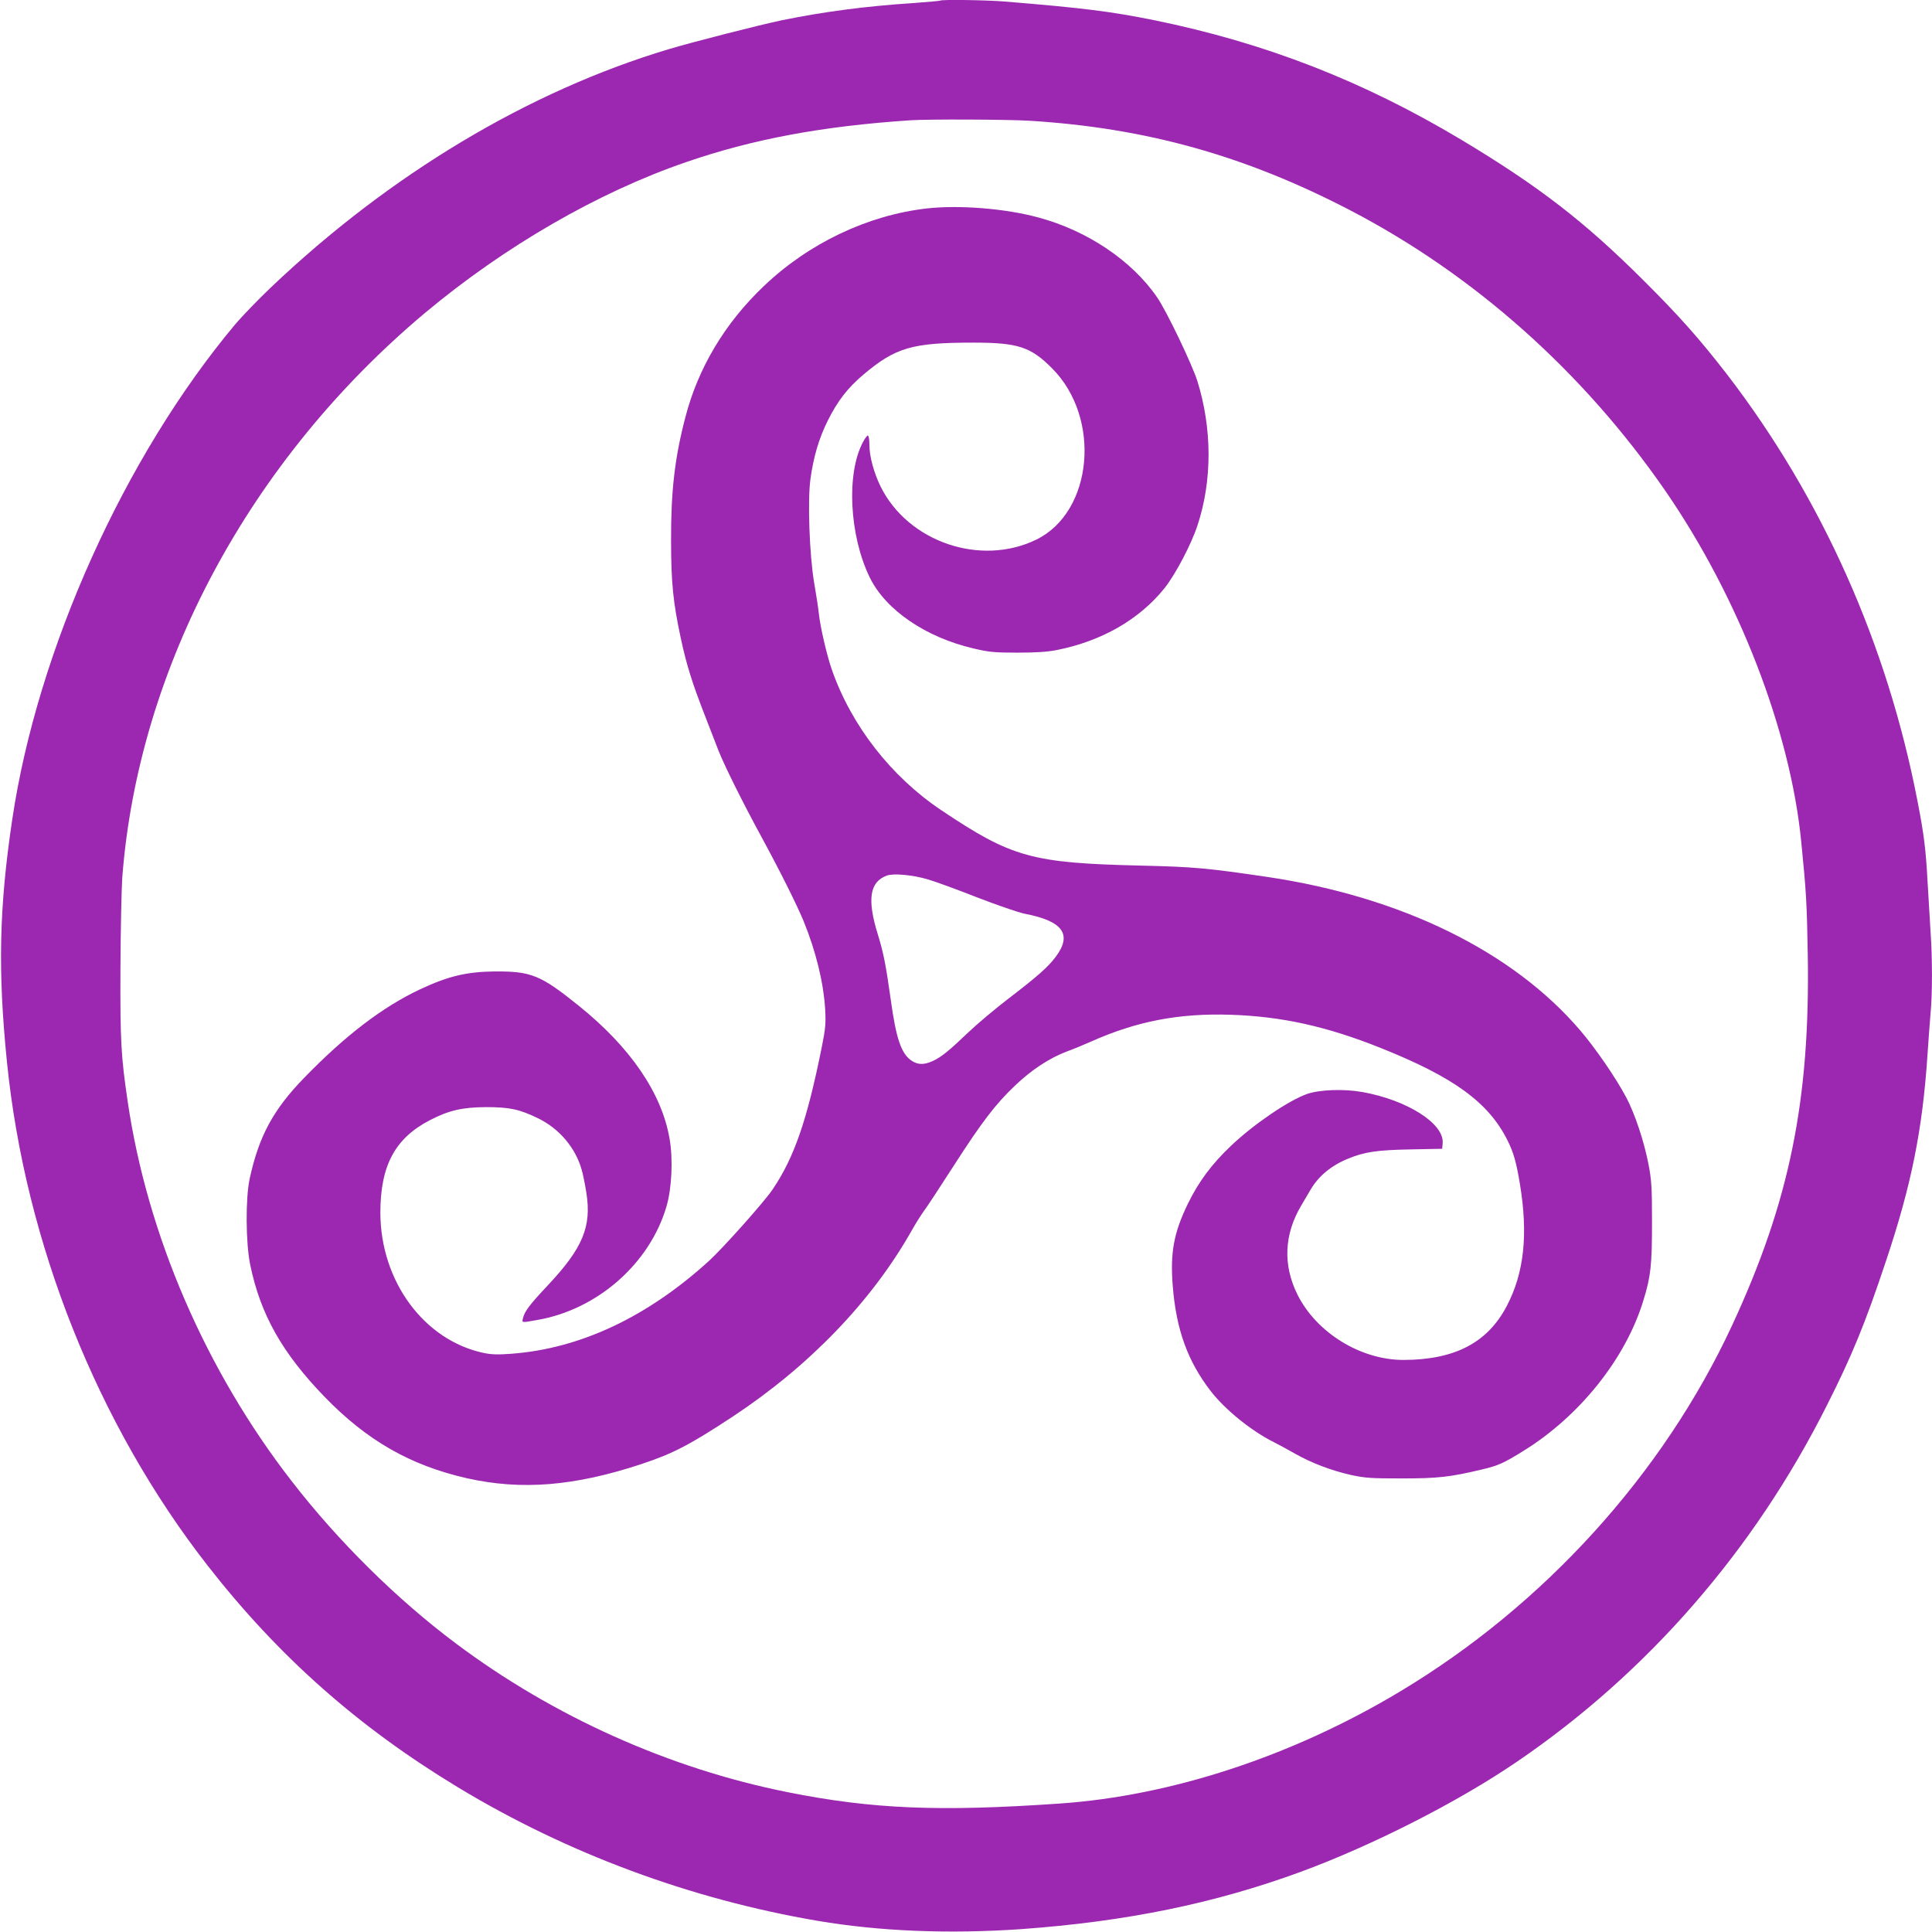 <?xml version="1.0" standalone="no"?>
<!DOCTYPE svg PUBLIC "-//W3C//DTD SVG 20010904//EN"
 "http://www.w3.org/TR/2001/REC-SVG-20010904/DTD/svg10.dtd">
<svg version="1.0" xmlns="http://www.w3.org/2000/svg"
 width="1280pt" height="1280pt" viewBox="0 0 1280 1280"
 preserveAspectRatio="xMidYMid meet">
<g transform="translate(0,1280) scale(0.1,-0.1)"
fill="#9c27b0" stroke="none">
<path d="M6229 12796 c-2 -2 -80 -9 -174 -16 -322 -21 -601 -58 -879 -115
-146 -31 -587 -143 -746 -191 -928 -278 -1849 -830 -2637 -1580 -84 -80 -189
-189 -234 -242 -734 -876 -1311 -2157 -1478 -3282 -87 -584 -96 -1003 -35
-1605 121 -1201 601 -2404 1330 -3338 470 -602 996 -1068 1659 -1469 724 -438
1542 -741 2382 -884 414 -70 871 -88 1348 -55 694 50 1278 169 1851 379 476
175 1043 463 1434 730 865 589 1571 1400 2054 2362 167 330 256 549 391 955
169 505 242 870 275 1365 6 91 15 212 20 270 13 135 13 373 0 554 -5 77 -14
228 -20 335 -11 205 -24 308 -66 523 -201 1041 -633 2008 -1260 2825 -181 234
-316 387 -553 623 -394 393 -696 626 -1211 935 -650 389 -1298 641 -2032 791
-288 58 -469 81 -993 124 -126 10 -417 14 -426 6z m591 -796 c770 -47 1427
-230 2125 -593 822 -428 1543 -1070 2087 -1857 487 -706 830 -1592 902 -2330
33 -332 37 -402 43 -745 16 -964 -121 -1636 -501 -2455 -457 -985 -1246 -1855
-2201 -2427 -711 -427 -1513 -691 -2255 -742 -795 -55 -1240 -37 -1800 75
-783 156 -1553 501 -2200 986 -390 292 -777 674 -1086 1073 -570 734 -958
1631 -1088 2517 -44 298 -50 398 -48 878 1 256 7 528 12 605 106 1392 844
2768 2006 3742 526 440 1145 798 1727 998 443 153 903 239 1487 278 115 8 642
6 790 -3z"/>
<path d="M6140 11419 c-393 -45 -782 -231 -1079 -514 -259 -246 -437 -545
-521 -872 -70 -269 -95 -487 -94 -813 0 -281 14 -414 65 -651 37 -172 74 -291
155 -499 35 -91 78 -201 95 -245 39 -98 154 -331 284 -570 125 -230 233 -447
278 -555 83 -203 133 -408 144 -588 5 -92 2 -126 -21 -242 -98 -489 -183 -737
-327 -950 -55 -82 -328 -388 -422 -474 -409 -372 -853 -581 -1309 -615 -88 -7
-133 -5 -182 5 -396 83 -685 475 -686 929 0 313 97 494 329 614 126 65 214 85
371 86 157 0 222 -14 347 -75 138 -68 244 -192 286 -337 9 -29 23 -99 32 -157
35 -223 -24 -365 -255 -611 -120 -128 -155 -173 -165 -218 -8 -32 -12 -31 96
-12 397 69 743 373 854 750 36 120 45 317 21 451 -52 303 -261 607 -602 881
-252 203 -314 228 -554 227 -189 -2 -310 -31 -498 -119 -248 -117 -494 -305
-767 -586 -205 -211 -300 -387 -361 -669 -28 -130 -26 -428 4 -571 68 -329
212 -583 492 -873 281 -290 569 -455 945 -540 361 -81 712 -52 1154 94 209 69
322 128 606 315 504 333 916 759 1181 1225 26 47 65 109 86 138 22 29 108 161
193 293 191 297 279 412 409 536 112 107 230 184 350 229 39 14 109 43 156 64
301 134 580 188 923 177 337 -11 634 -76 992 -219 486 -194 717 -361 843 -614
39 -78 58 -143 82 -289 55 -333 28 -589 -88 -809 -127 -242 -344 -355 -683
-356 -284 0 -576 179 -703 433 -97 195 -89 398 25 590 23 40 52 88 63 107 52
88 136 158 246 203 110 46 197 58 420 62 l205 4 3 38 c10 129 -235 285 -532
338 -123 22 -283 16 -367 -13 -123 -44 -351 -199 -501 -341 -130 -123 -216
-239 -288 -386 -94 -194 -118 -325 -100 -547 23 -288 99 -497 251 -694 96
-124 269 -264 419 -339 30 -15 93 -49 140 -76 110 -62 238 -111 370 -141 93
-20 130 -23 335 -23 242 0 322 9 536 60 105 25 141 41 273 123 372 230 678
613 794 997 49 158 57 233 57 520 0 228 -3 275 -23 380 -29 151 -90 335 -147
443 -70 132 -205 328 -307 447 -447 522 -1183 883 -2071 1015 -401 59 -489 67
-832 75 -730 17 -860 53 -1330 368 -331 222 -593 558 -723 928 -33 94 -77 281
-87 374 -3 33 -18 128 -32 210 -30 182 -43 535 -24 678 20 149 57 274 116 392
64 128 131 215 235 303 214 180 323 212 729 212 295 0 380 -28 521 -170 329
-329 271 -952 -104 -1135 -369 -180 -850 -16 -1032 352 -44 90 -74 199 -74
275 0 31 -4 59 -9 62 -4 3 -20 -16 -33 -42 -112 -207 -91 -620 44 -897 105
-216 371 -398 691 -472 98 -23 134 -27 287 -27 125 0 199 5 260 17 299 59 549
203 715 410 72 90 178 291 219 417 98 297 97 640 -1 955 -35 111 -203 462
-266 554 -167 244 -463 443 -787 530 -219 60 -527 84 -740 60z m7 -4445 c48
-14 196 -68 328 -120 132 -51 274 -100 315 -108 251 -48 315 -136 206 -283
-51 -69 -120 -130 -321 -284 -82 -63 -199 -161 -260 -219 -131 -125 -178 -163
-236 -190 -58 -26 -99 -25 -140 3 -68 46 -102 145 -138 407 -32 227 -47 306
-86 432 -71 230 -53 345 60 387 44 16 171 5 272 -25z"/>
</g>
</svg>
